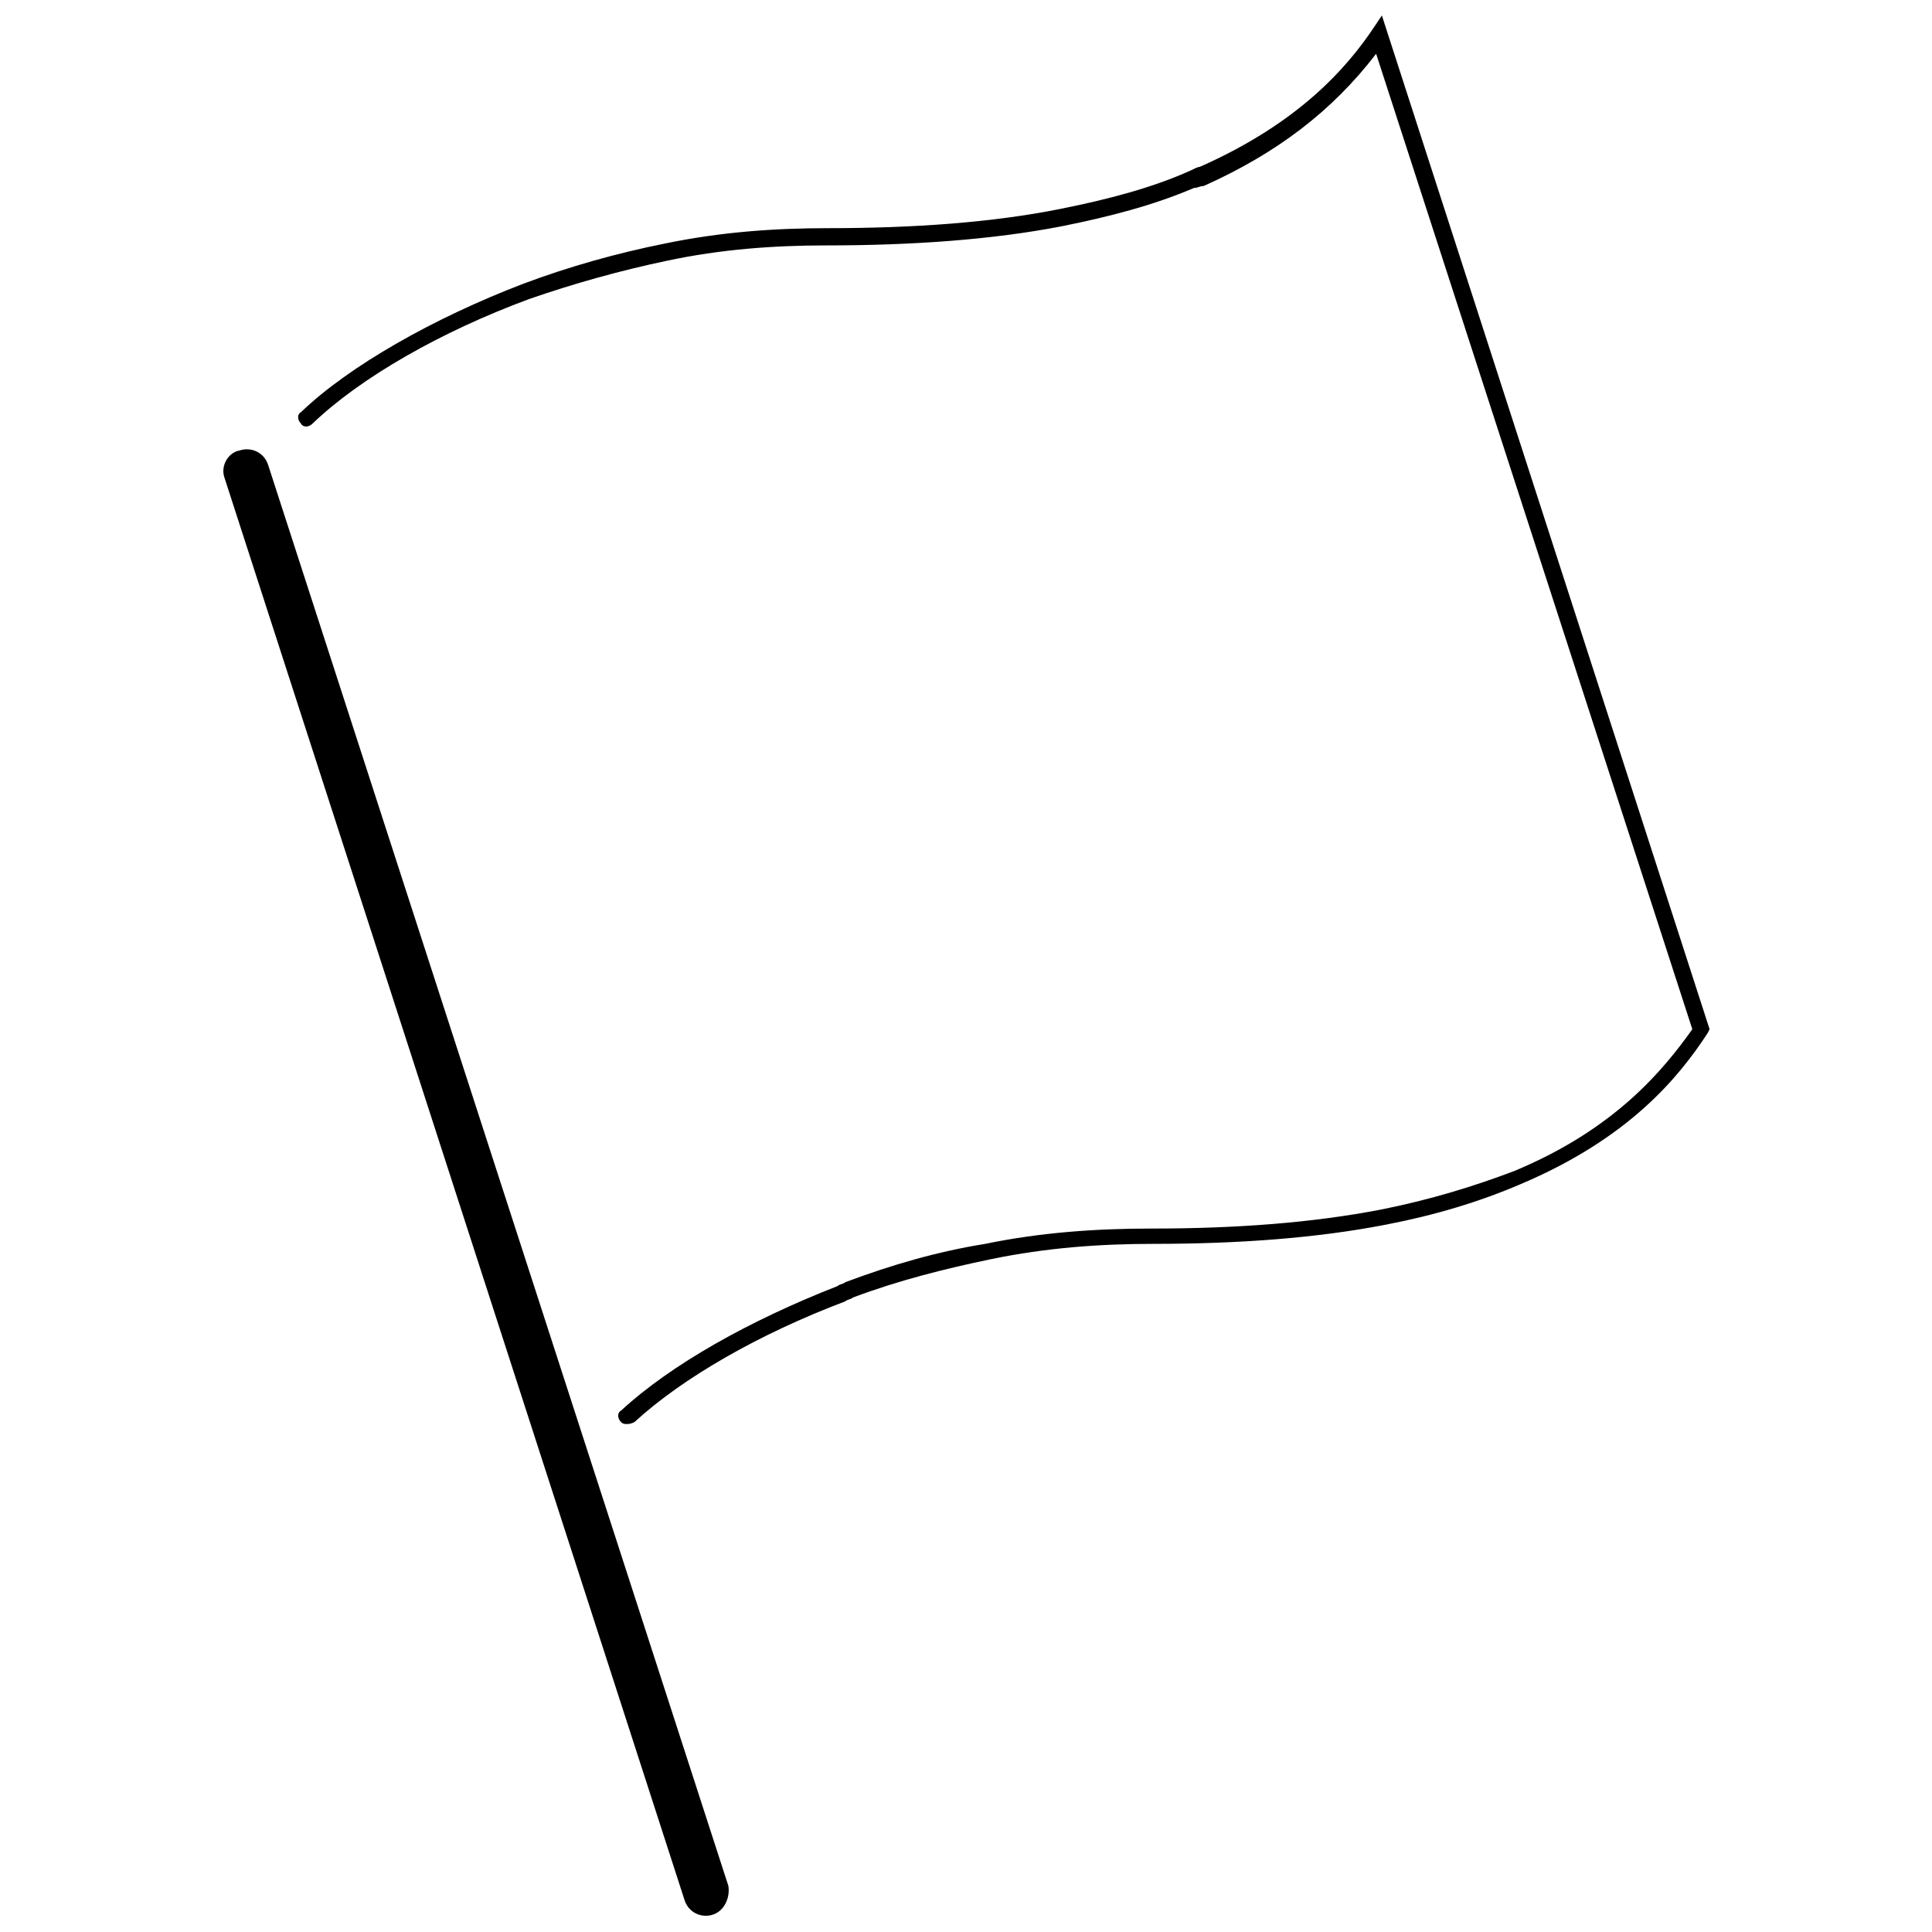 <?xml version="1.0" encoding="UTF-8"?>
<!-- Uploaded to: SVG Repo, www.svgrepo.com, Generator: SVG Repo Mixer Tools -->
<svg width="800px" height="800px" version="1.1" viewBox="144 144 512 512" xmlns="http://www.w3.org/2000/svg">
 <defs>
  <clipPath id="b">
   <path d="m203 263h135v388.9h-135z"/>
  </clipPath>
  <clipPath id="a">
   <path d="m223 148.09h375v373.91h-375z"/>
  </clipPath>
 </defs>
 <g>
  <g clip-path="url(#b)">
   <path d="m332.96 651.39c-3.047 1.016-6.602-0.508-7.617-4.062l-121.89-376.84c-1.016-3.047 1.016-6.602 4.062-7.109 3.047-1.016 6.602 0.508 7.617 4.062l121.89 376.33c0.508 3.047-1.016 6.602-4.062 7.617z"/>
  </g>
  <g clip-path="url(#a)">
   <path d="m310.11 521.38c-0.508 0-1.016 0-1.523-0.508-1.016-1.016-1.016-2.539 0-3.047 13.203-12.188 34.027-23.871 57.391-33.012 0.508-0.508 1.523-0.508 2.031-1.016 12.188-4.57 24.379-8.125 37.074-10.156 14.727-3.047 29.457-4.062 44.184-4.062 22.348 0 42.66-1.523 60.945-5.078 12.695-2.539 24.379-6.094 35.043-10.156 26.918-11.172 39.613-26.918 47.23-37.582l-83.797-258.51c-11.68 15.234-26.41 26.41-45.707 35.043-1.02 0-1.527 0.508-2.543 0.508-10.664 4.57-22.348 7.617-35.043 10.156-18.285 3.555-39.613 5.078-62.469 5.078-13.711 0-27.934 1.016-42.152 4.062-12.188 2.539-24.887 6.094-36.566 10.156-23.363 8.633-44.691 20.824-57.391 33.012-1.016 1.016-2.539 1.016-3.047 0-1.016-1.016-1.016-2.539 0-3.047 12.695-12.188 35.043-24.887 58.914-34.027 12.188-4.57 24.887-8.125 37.582-10.664 14.727-3.047 28.949-4.062 43.168-4.062 22.855 0 43.676-1.523 61.453-5.078 12.695-2.539 24.379-5.586 34.535-10.156 1.016-0.508 2.031-1.016 2.539-1.016 26.41-11.68 39.105-26.41 46.215-37.074l2.035-3.047 86.848 268.66-0.508 1.016c-7.617 11.68-20.824 27.934-49.773 40.121-10.664 4.57-22.348 8.125-35.551 10.664-18.285 3.555-39.105 5.078-61.453 5.078-14.219 0-28.441 1.016-43.168 4.062-12.188 2.539-24.379 5.586-36.566 10.156-0.508 0.508-1.523 0.508-2.031 1.016-22.855 8.633-43.168 20.316-55.867 31.996-1.016 0.512-1.523 0.512-2.031 0.512z"/>
  </g>
 </g>
</svg>